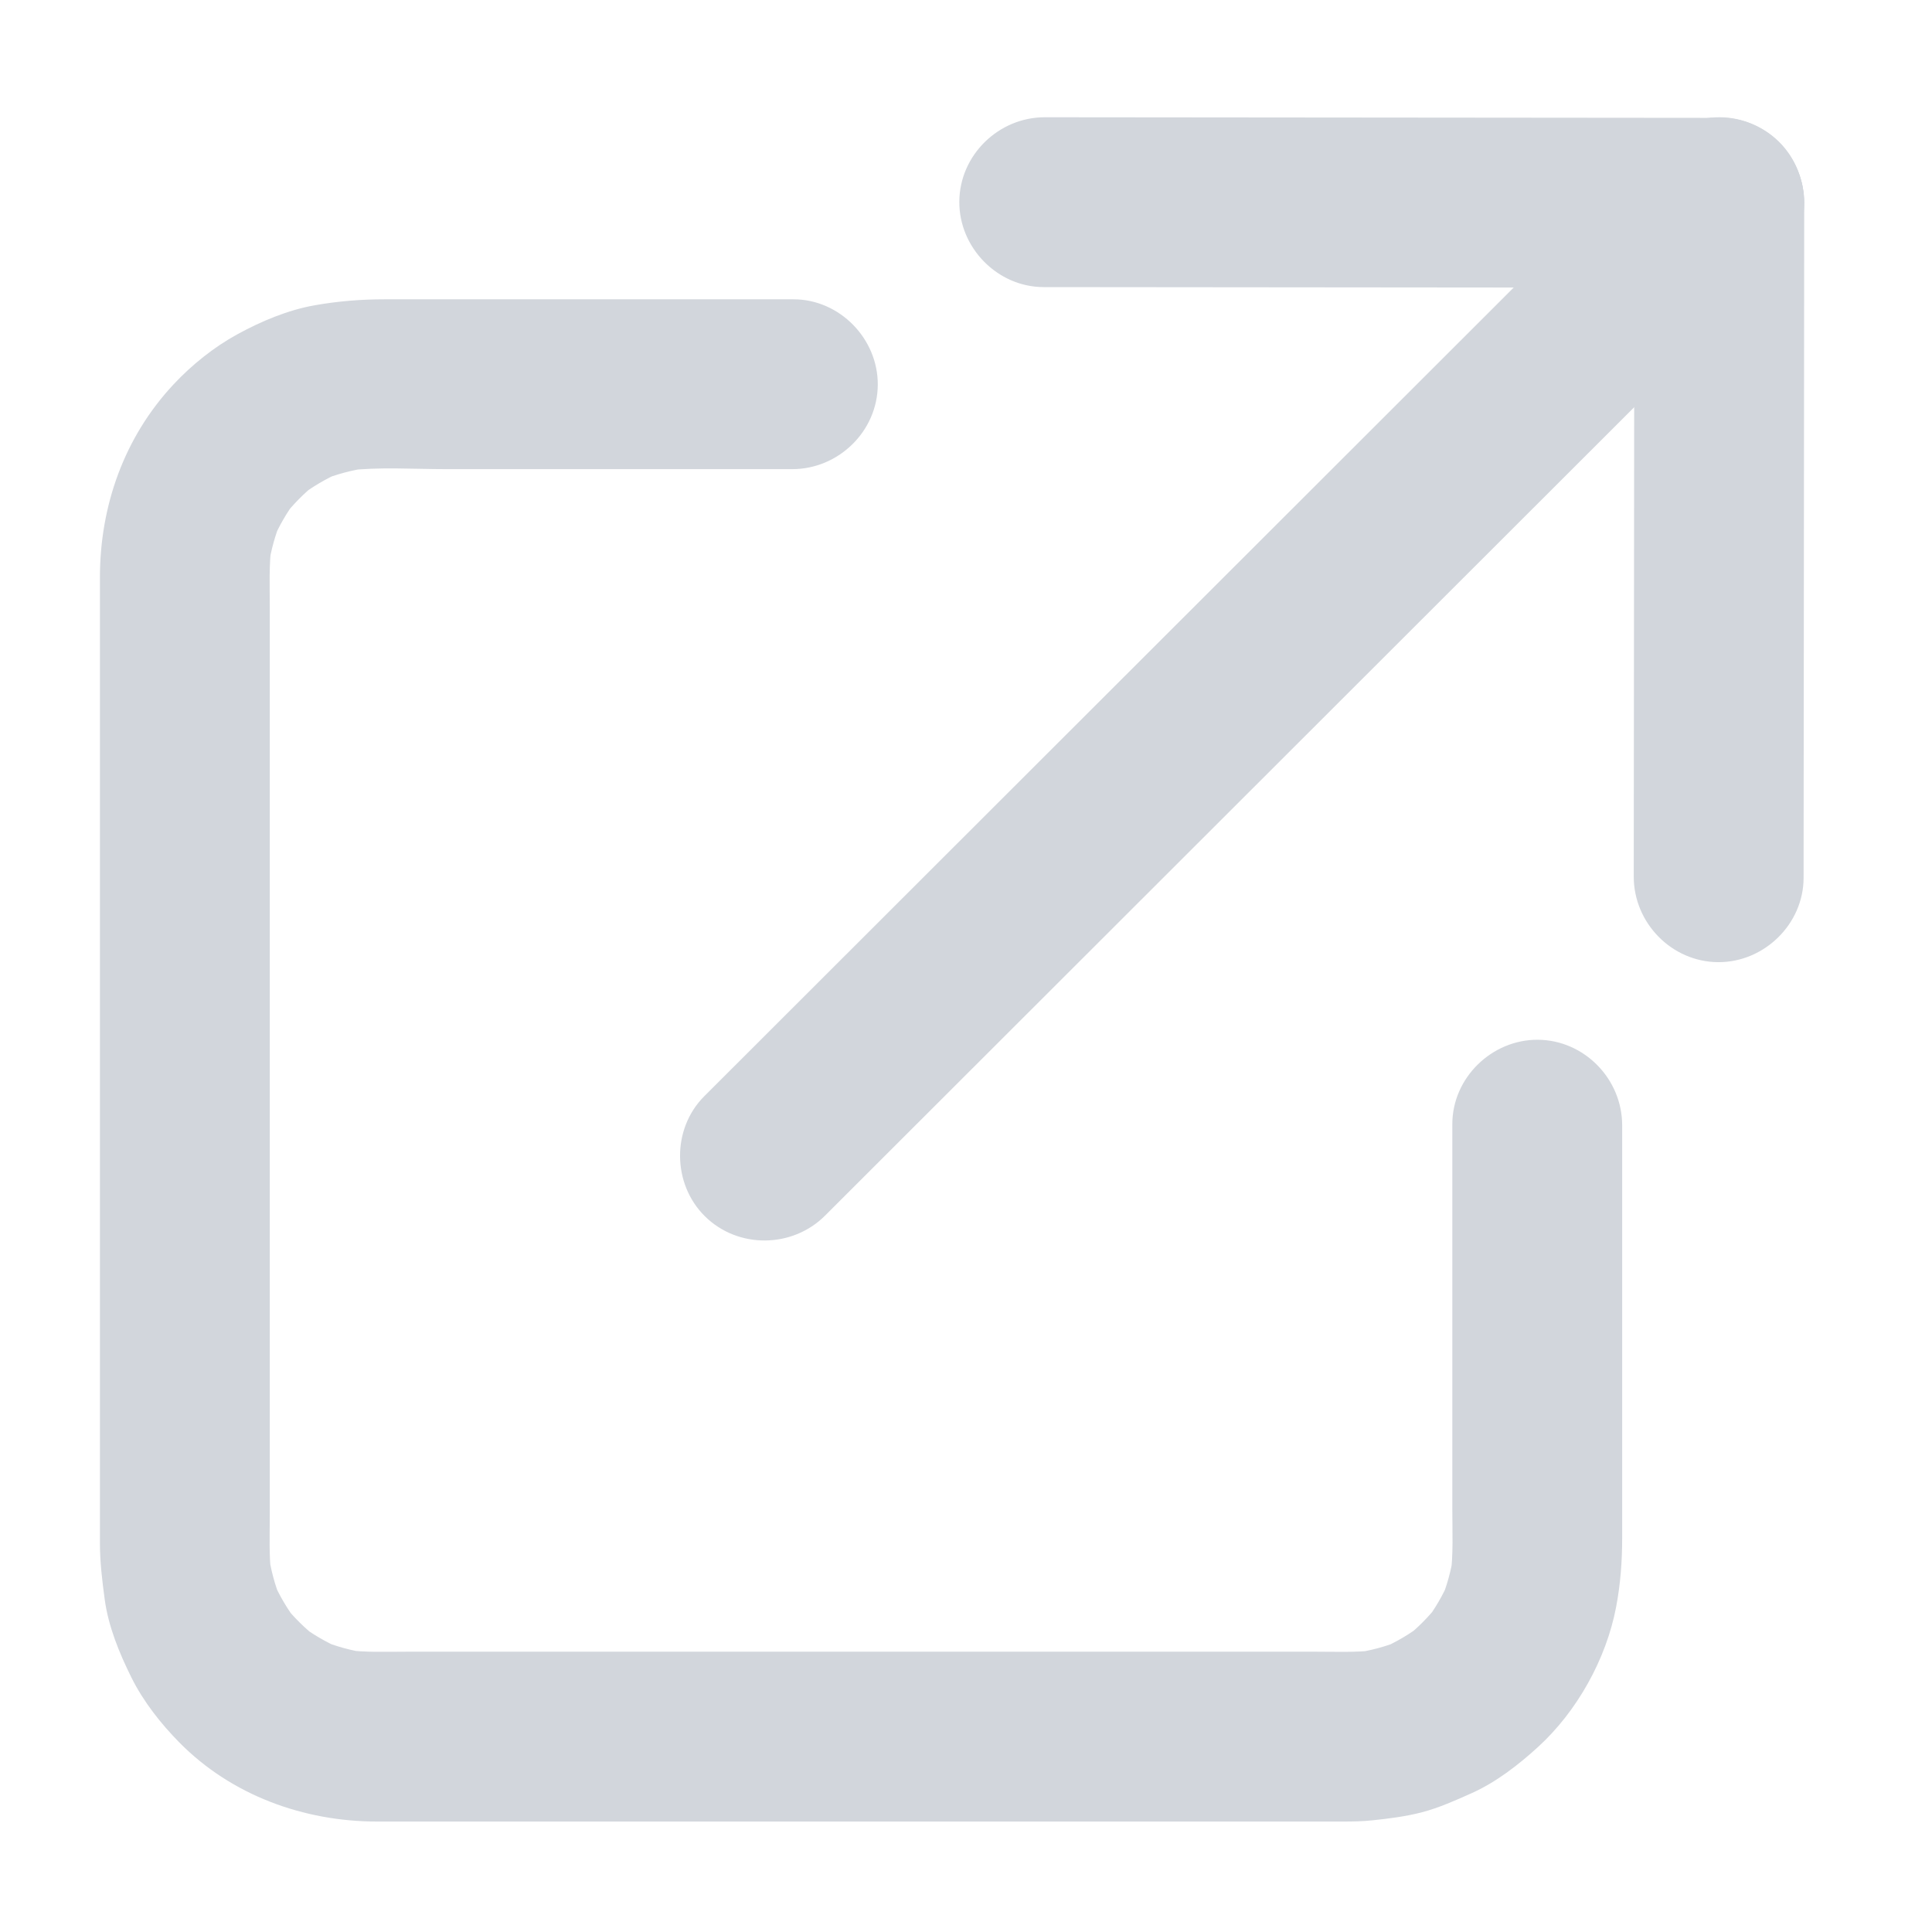 <svg height='15px' width='15px'  fill="#d2d6dc" xmlns="http://www.w3.org/2000/svg" xmlns:xlink="http://www.w3.org/1999/xlink" xmlns:a="http://ns.adobe.com/AdobeSVGViewerExtensions/3.0/" version="1.1" x="0px" y="0px" viewBox="-52.965 -55.577 1024 1024" enable-background="new -52.965 -55.577 1024 1024" xml:space="preserve"><g display="none"><g display="inline"><path d="M829.404,497.164c0,44.917,0,89.833,0,134.75c0,29.998,0,59.996,0,89.993c0,15.967,0.967,32.389-0.686,48.307    c-0.101,0.913-0.213,1.825-0.335,2.736c0.533-3.853,1.066-7.705,1.6-11.558c-1.386,9.841-3.975,19.38-7.765,28.566    c1.479-3.539,2.96-7.078,4.439-10.618c-3.81,8.934-8.658,17.289-14.517,25.035c2.326-3.052,4.651-6.103,6.977-9.154    c-5.906,7.626-12.654,14.451-20.211,20.445c3.069-2.389,6.14-4.776,9.209-7.164c-8.025,6.216-16.733,11.337-26.071,15.319    c3.713-1.55,7.426-3.1,11.139-4.649c-9.188,3.791-18.726,6.379-28.567,7.766c3.991-0.515,7.981-1.029,11.972-1.544    c-10.507,1.35-21.137,1.021-31.707,1.021c-17.263,0-34.524,0-51.786,0c-56.993,0-113.985,0-170.978,0    c-65.02,0-130.039,0-195.058,0c-46.729,0-93.458,0-140.186,0c-13.372,0-27.101,0.687-40.388-1.021    c3.853,0.533,7.705,1.066,11.558,1.6c-9.842-1.386-19.38-3.975-28.567-7.765c3.54,1.479,7.079,2.96,10.618,4.439    c-8.933-3.81-17.289-8.658-25.034-14.517c3.051,2.325,6.103,4.65,9.154,6.976c-7.625-5.906-14.451-12.653-20.445-20.211    c2.388,3.07,4.776,6.14,7.164,9.21c-6.216-8.026-11.337-16.733-15.319-26.071c1.55,3.713,3.099,7.426,4.649,11.139    c-3.791-9.188-6.379-18.726-7.765-28.567c0.515,3.99,1.029,7.981,1.543,11.972c-1.35-10.507-1.02-21.137-1.02-31.708    c0-17.262,0-34.523,0-51.785c0-56.993,0-113.985,0-170.978c0-65.02,0-130.039,0-195.059c0-46.729,0-93.458,0-140.186    c0-13.372-0.687-27.101,1.02-40.388c-0.533,3.853-1.066,7.705-1.6,11.558c1.386-9.842,3.974-19.38,7.765-28.567    c-1.48,3.54-2.959,7.079-4.439,10.618c3.81-8.933,8.659-17.289,14.516-25.034c-2.325,3.051-4.65,6.103-6.976,9.154    c5.906-7.625,12.654-14.451,20.211-20.445c-3.07,2.388-6.14,4.776-9.209,7.164c8.026-6.216,16.733-11.337,26.071-15.319    c-3.713,1.55-7.426,3.099-11.139,4.649c9.188-3.791,18.726-6.379,28.567-7.765c-3.99,0.515-7.98,1.029-11.971,1.543    c16.335-2.099,33.367-1.02,49.789-1.02c29.851,0,59.703,0,89.554,0c44.68,0,89.36,0,134.041,0    c24.515,0,45.171-20.05,45.334-44.686c0.162-24.392-20.169-45.334-44.686-45.334c-45.012,0-90.025,0-135.038,0    c-29.753,0-59.506,0-89.259,0c-20.62,0-40.556-0.323-61.058,2.563C105.138,6.711,78.985,21.236,56.475,39.95    c-22.086,18.361-37.396,44.543-46.343,71.529C3.937,130.16,3,149.83,3,169.318c0,40.278,0,80.557,0,120.834    c0,63.569,0,127.139,0,190.708c0,60.542,0,121.085,0,181.628c0,31.198,0,62.397,0,93.596c0,43.965,17.575,87.13,49.884,117.287    c30.09,28.087,69.696,43.063,110.732,43.063c32.67,0,65.34,0,98.011,0c61.093,0,122.186,0,183.279,0c63.199,0,126.397,0,189.595,0    c38.986,0,77.973,0,116.959,0c22.077,0,44.408-1.825,65.017-10.328c8.269-3.411,16.411-6.688,24.164-11.129    c7.941-4.549,15.109-10.335,22.256-16.003c11.423-9.061,20.115-19.996,28.758-31.701c17.353-23.502,25.622-53.131,27.556-81.94    c1.016-15.128,0.213-30.533,0.213-45.675c0-30.364,0-60.729,0-91.092c0-43.585,0-87.169,0-130.754    c0-24.515-20.05-45.171-44.686-45.334C850.346,452.316,829.404,472.647,829.404,497.164L829.404,497.164z"></path></g></g><g display="none"><g display="inline"><path d="M585.373,90.031c42.477,0.039,84.953,0.078,127.43,0.117c52.083,0.048,104.166,0.096,156.249,0.144    c1.679,0.002,3.358,0.003,5.038,0.005c24.515,0.022,45.171-20.067,45.334-44.686c0.162-24.409-20.169-45.312-44.686-45.334    c-42.477-0.039-84.953-0.078-127.43-0.117c-52.083-0.048-104.166-0.096-156.249-0.144c-1.679-0.002-3.358-0.003-5.038-0.005    c-24.515-0.022-45.171,20.067-45.334,44.686C540.525,69.105,560.856,90.009,585.373,90.031L585.373,90.031z"></path></g></g><g display="none"><g display="inline"><path d="M919.157,334.064c0.04-42.477,0.079-84.953,0.118-127.43c0.048-52.083,0.096-104.167,0.145-156.25    c0.001-1.68,0.003-3.359,0.004-5.039c0.023-24.515-20.066-45.171-44.686-45.334c-24.409-0.162-45.312,20.17-45.334,44.686    c-0.04,42.477-0.079,84.953-0.118,127.43c-0.048,52.083-0.096,104.167-0.145,156.25c-0.001,1.68-0.003,3.359-0.004,5.039    c-0.023,24.515,20.066,45.171,44.686,45.334C898.232,378.912,919.134,358.58,919.157,334.064L919.157,334.064z"></path></g></g><g display="none"><g display="inline"><path d="M438.12,544.589c16.446-16.434,32.892-32.866,49.338-49.299c39.135-39.103,78.269-78.206,117.403-117.31    c46.52-46.481,93.038-92.963,139.558-139.445c38.599-38.568,77.197-77.136,115.797-115.704    c15.397-15.386,30.796-30.771,46.193-46.157c17.324-17.311,17.031-46.494-0.341-63.649c-17.513-17.292-46.291-17.003-63.649,0.341    c-16.446,16.433-32.892,32.865-49.338,49.298c-39.135,39.104-78.269,78.207-117.403,117.31    c-46.52,46.481-93.038,92.963-139.558,139.445c-38.599,38.568-77.198,77.136-115.796,115.704    c-15.398,15.386-30.796,30.771-46.194,46.156c-17.324,17.311-17.031,46.494,0.341,63.649    C391.982,562.222,420.761,561.933,438.12,544.589L438.12,544.589z"></path></g></g><g display="none"><g display="inline"><path d="M771.021,465.788c17.359-17.36,34.719-34.719,52.079-52.078c6.441-6.442,12.884-12.884,19.325-19.326    c18.411-18.411,34.208-40.485,44.839-64.296c12.379-27.724,19.586-55.811,21.295-86.237c1.468-26.135-2.293-53.468-10.335-78.356    c-17.884-55.35-56.511-103.12-107.782-130.962C740.475,7.399,681.702,0.331,626.544,13.628    c-41.43,9.988-78.529,32.84-108.469,62.779c-38.143,38.142-76.285,76.285-114.427,114.427    c-16.375,16.375-32.749,32.749-49.124,49.124c-28.146,28.146-49.242,60.945-61.237,99.061    c-14.162,45.001-13.143,96.721,3.066,141.025c4.728,12.922,10.266,25.726,17.029,37.73c6.829,12.121,15.354,23.115,24.065,33.927    c17.569,21.804,40.766,40.08,65.371,53.275c21.601,11.585,48.925,5.261,61.471-16.471c11.972-20.735,5.146-49.878-16.471-61.471    c-8.666-4.647-16.917-9.927-24.772-15.841c3.051,2.325,6.103,4.65,9.154,6.976c-12.782-9.816-24.224-21.146-34.135-33.854    c2.388,3.069,4.776,6.14,7.164,9.209c-9.78-12.746-17.843-26.626-24.052-41.444c1.55,3.713,3.1,7.426,4.649,11.139    c-6.127-14.944-10.269-30.547-12.379-46.56c0.514,3.99,1.029,7.981,1.543,11.971c-1.977-15.919-1.917-31.955,0.179-47.86    c-0.533,3.853-1.066,7.705-1.6,11.558c2.167-15.54,6.248-30.68,12.2-45.198c-1.479,3.54-2.959,7.079-4.439,10.619    c6.022-14.373,13.787-27.864,23.175-40.302c-2.325,3.051-4.65,6.103-6.976,9.154c11.498-14.983,25.603-27.953,38.931-41.281    c21.21-21.211,42.421-42.421,63.632-63.632c20.741-20.74,41.481-41.481,62.222-62.222c12.986-12.986,25.634-26.739,40.14-38.054    c-3.07,2.388-6.14,4.776-9.209,7.164c12.745-9.781,26.625-17.843,41.443-24.053c-3.713,1.55-7.426,3.1-11.139,4.649    c14.943-6.127,30.547-10.269,46.559-12.38c-3.99,0.515-7.98,1.029-11.971,1.543c15.92-1.977,31.955-1.917,47.859,0.18    c-3.852-0.533-7.704-1.066-11.557-1.6c15.54,2.167,30.68,6.248,45.198,12.2c-3.54-1.479-7.079-2.959-10.618-4.439    c14.372,6.023,27.863,13.787,40.302,23.176c-3.052-2.326-6.103-4.651-9.154-6.976c12.759,9.791,24.175,21.12,34.066,33.801    c-2.388-3.069-4.776-6.139-7.164-9.209c9.78,12.746,17.843,26.625,24.052,41.444c-1.549-3.713-3.099-7.426-4.648-11.139    c6.127,14.944,10.269,30.547,12.38,46.559c-0.515-3.99-1.029-7.981-1.544-11.971c1.978,15.919,1.917,31.956-0.179,47.86    c0.533-3.853,1.066-7.705,1.6-11.558c-2.168,15.541-6.248,30.68-12.201,45.198c1.48-3.539,2.96-7.079,4.439-10.618    c-6.022,14.373-13.786,27.864-23.175,40.302c2.325-3.051,4.65-6.103,6.976-9.154c-13.398,17.461-30.175,32.526-45.701,48.052    c-14.012,14.012-28.024,28.023-42.036,42.035c-17.317,17.317-17.037,46.489,0.342,63.649    C724.878,483.416,753.669,483.139,771.021,465.788L771.021,465.788z"></path></g></g><g display="none"><g display="inline"><path d="M160.437,450.66c-17.359,17.359-34.718,34.718-52.077,52.078c-6.442,6.441-12.884,12.883-19.326,19.325    c-18.411,18.411-34.208,40.484-44.839,64.296c-12.378,27.725-19.585,55.811-21.294,86.237    c-1.468,26.135,2.293,53.469,10.335,78.357c17.884,55.35,56.511,103.118,107.783,130.96    c49.967,27.134,108.74,34.202,163.897,20.904c41.429-9.987,78.531-32.839,108.469-62.778    c38.143-38.142,76.285-76.284,114.427-114.427c16.375-16.374,32.749-32.749,49.124-49.124    c28.146-28.146,49.241-60.944,61.236-99.06c14.162-45.002,13.143-96.722-3.065-141.026c-4.728-12.922-10.266-25.725-17.028-37.73    c-6.829-12.121-15.354-23.116-24.065-33.927c-17.568-21.804-40.767-40.08-65.372-53.274    c-21.601-11.583-48.924-5.261-61.471,16.471c-11.972,20.735-5.146,49.879,16.471,61.471c8.666,4.647,16.917,9.926,24.773,15.84    c-3.051-2.325-6.103-4.65-9.153-6.976c12.782,9.816,24.225,21.145,34.136,33.853c-2.388-3.07-4.775-6.14-7.164-9.209    c9.78,12.746,17.843,26.626,24.052,41.444c-1.55-3.713-3.099-7.426-4.648-11.139c6.127,14.944,10.269,30.547,12.38,46.559    c-0.515-3.99-1.029-7.98-1.544-11.971c1.978,15.919,1.917,31.955-0.18,47.859c0.533-3.853,1.066-7.705,1.6-11.558    c-2.167,15.541-6.248,30.681-12.2,45.198c1.479-3.539,2.96-7.079,4.439-10.618c-6.022,14.373-13.787,27.864-23.175,40.302    c2.325-3.052,4.65-6.103,6.976-9.154c-11.497,14.983-25.603,27.953-38.931,41.281c-21.211,21.211-42.421,42.422-63.632,63.633    c-20.741,20.74-41.481,41.48-62.222,62.222c-12.987,12.986-25.633,26.739-40.14,38.054c3.07-2.388,6.139-4.776,9.209-7.164    c-12.746,9.78-26.626,17.843-41.444,24.052c3.713-1.549,7.426-3.099,11.139-4.648c-14.944,6.127-30.547,10.269-46.559,12.38    c3.99-0.515,7.981-1.029,11.971-1.544c-15.919,1.978-31.955,1.917-47.859-0.179c3.852,0.533,7.705,1.066,11.557,1.6    c-15.54-2.168-30.68-6.248-45.198-12.201c3.539,1.48,7.079,2.96,10.618,4.439c-14.373-6.022-27.864-13.786-40.302-23.175    c3.051,2.325,6.103,4.65,9.154,6.976c-12.759-9.791-24.175-21.119-34.066-33.8c2.388,3.069,4.776,6.139,7.164,9.209    c-9.781-12.746-17.843-26.626-24.052-41.443c1.549,3.713,3.099,7.426,4.649,11.139c-6.127-14.944-10.27-30.547-12.38-46.56    c0.515,3.991,1.029,7.981,1.544,11.972c-1.978-15.92-1.917-31.956,0.179-47.86c-0.533,3.853-1.066,7.705-1.6,11.558    c2.167-15.54,6.248-30.681,12.2-45.198c-1.48,3.539-2.959,7.078-4.439,10.618c6.022-14.373,13.787-27.864,23.176-40.303    c-2.325,3.052-4.651,6.104-6.976,9.154c13.398-17.461,30.175-32.525,45.701-48.052c14.012-14.012,28.023-28.023,42.035-42.034    c17.317-17.317,17.037-46.489-0.341-63.649C206.579,433.031,177.788,433.308,160.437,450.66L160.437,450.66z"></path></g></g><g display="none"><g display="inline"><path d="M441.586,631.042c-34.938,34.938-69.875,69.875-104.813,104.813c-9.094,9.094-18.187,18.188-27.281,27.281    c-6.219,6.219-12.301,12.498-19.258,17.925c4.093-3.184,8.186-6.368,12.279-9.552c-7.561,5.742-15.705,10.502-24.423,14.263    c4.951-2.066,9.902-4.132,14.853-6.198c-9.417,3.923-19.209,6.569-29.318,7.937c5.321-0.686,10.641-1.372,15.962-2.058    c-10.054,1.234-20.128,1.173-30.166-0.186c5.137,0.711,10.273,1.422,15.41,2.133c-9.633-1.424-18.963-4.008-27.953-7.752    c4.719,1.973,9.438,3.946,14.158,5.919c-8.718-3.761-16.861-8.521-24.422-14.263c4.068,3.1,8.137,6.2,12.205,9.301    c-7.252-5.656-13.583-12.25-20.068-18.736c-9.632-9.632-19.265-19.265-28.897-28.896c-9.708-9.708-19.415-19.415-29.122-29.122    c-6.644-6.644-13.424-13.122-19.217-20.55c3.184,4.094,6.368,8.187,9.552,12.279c-5.742-7.562-10.502-15.705-14.263-24.423    c2.066,4.951,4.132,9.901,6.198,14.853c-3.922-9.417-6.569-19.209-7.937-29.318c0.686,5.321,1.372,10.642,2.058,15.962    c-1.235-10.054-1.173-20.128,0.185-30.166c-0.711,5.137-1.422,10.273-2.133,15.41c1.423-9.634,4.008-18.964,7.752-27.953    c-1.973,4.719-3.946,9.438-5.919,14.157c3.76-8.718,8.521-16.861,14.263-24.422c-3.1,4.068-6.201,8.137-9.301,12.205    c11.78-15.104,26.826-28.159,40.325-41.658c22.582-22.582,45.164-45.164,67.746-67.746c13.982-13.982,27.965-27.965,41.947-41.947    c23.09-23.09,22.716-61.985-0.455-84.865c-23.342-23.05-61.73-22.68-84.865,0.455c-34.938,34.938-69.875,69.875-104.813,104.813    c-12.543,12.543-25.324,24.891-37.622,37.676c-11.33,11.779-21.58,25.666-28.833,40.39c-7.118,14.45-13.224,29.868-15.786,45.85    c-1.61,10.042-3.176,20.269-3.425,30.476c-0.266,10.861,1.515,21.715,2.964,32.424c2.241,16.564,8.462,31.504,15.26,46.732    c13.459,30.151,40.327,53.107,63.309,76.09c11.019,11.019,22.038,22.038,33.057,33.057c6.96,6.96,13.748,14.242,21.358,20.502    c7.94,6.529,16.287,12.974,25.113,18.346c9.188,5.592,19.35,9.354,29.233,13.471c15.022,6.257,31.48,8.411,47.542,9.985    c16.174,1.586,33.024-0.737,48.814-3.87c16.026-3.18,31.853-9.96,46.12-17.676c23.676-12.804,42.055-33.039,60.851-51.836    c38.368-38.368,76.736-76.736,115.104-115.104c0.665-0.665,1.329-1.329,1.993-1.993c23.09-23.09,22.716-61.984-0.455-84.865    C503.11,607.537,464.721,607.907,441.586,631.042L441.586,631.042z"></path></g></g><g display="none"><g display="inline"><path d="M487.115,285.404c34.938-34.938,69.875-69.875,104.813-104.813c9.094-9.094,18.188-18.187,27.281-27.281    c6.219-6.219,12.3-12.499,19.258-17.925c-4.093,3.184-8.187,6.368-12.279,9.552c7.562-5.742,15.705-10.502,24.423-14.263    c-4.95,2.066-9.901,4.132-14.853,6.198c9.418-3.922,19.209-6.569,29.318-7.937c-5.32,0.686-10.641,1.372-15.962,2.058    c10.055-1.235,20.128-1.173,30.166,0.185c-5.137-0.711-10.273-1.422-15.41-2.133c9.634,1.423,18.964,4.008,27.953,7.752    c-4.719-1.973-9.438-3.946-14.157-5.919c8.718,3.76,16.861,8.521,24.422,14.263c-4.068-3.1-8.137-6.201-12.205-9.301    c7.252,5.656,13.583,12.25,20.068,18.736c9.633,9.633,19.266,19.265,28.897,28.898c9.708,9.707,19.415,19.415,29.122,29.122    c6.644,6.644,13.424,13.122,19.217,20.549c-3.184-4.093-6.368-8.186-9.552-12.279c5.742,7.561,10.503,15.704,14.263,24.422    c-2.065-4.951-4.132-9.901-6.198-14.852c3.923,9.417,6.569,19.209,7.938,29.318c-0.687-5.32-1.372-10.641-2.059-15.961    c1.235,10.054,1.174,20.127-0.184,30.166c0.711-5.137,1.422-10.273,2.133-15.41c-1.424,9.634-4.008,18.963-7.753,27.954    c1.973-4.719,3.946-9.438,5.919-14.158c-3.761,8.718-8.521,16.861-14.263,24.423c3.101-4.068,6.2-8.137,9.301-12.205    c-11.779,15.103-26.826,28.158-40.325,41.658c-22.582,22.582-45.164,45.164-67.745,67.746    c-13.982,13.982-27.965,27.965-41.947,41.947c-23.09,23.09-22.716,61.984,0.455,84.865c23.342,23.05,61.73,22.681,84.865-0.455    c34.938-34.938,69.875-69.875,104.812-104.813c12.543-12.543,25.324-24.891,37.622-37.676c11.33-11.78,21.58-25.666,28.833-40.39    c7.118-14.45,13.224-29.868,15.786-45.85c1.61-10.042,3.176-20.269,3.425-30.476c0.266-10.861-1.516-21.715-2.964-32.424    c-2.241-16.565-8.463-31.504-15.26-46.732c-13.459-30.151-40.327-53.108-63.31-76.09c-11.019-11.019-22.038-22.038-33.057-33.057    c-6.96-6.96-13.747-14.243-21.358-20.502c-7.94-6.53-16.287-12.974-25.112-18.346c-9.188-5.592-19.35-9.354-29.233-13.47    c-15.021-6.257-31.48-8.411-47.541-9.986c-16.175-1.586-33.023,0.737-48.814,3.87c-16.026,3.18-31.853,9.96-46.119,17.676    c-23.677,12.805-42.055,33.04-60.852,51.836c-38.368,38.368-76.737,76.736-115.105,115.104c-0.664,0.665-1.329,1.329-1.993,1.993    c-23.09,23.09-22.716,61.985,0.455,84.865C425.591,308.909,463.979,308.54,487.115,285.404L487.115,285.404z"></path></g></g><g display="none"><g display="inline"><path d="M399.211,606.113c27.2-26.964,54.399-53.928,81.598-80.892c43.69-43.312,87.38-86.623,131.069-129.934    c10.489-10.398,20.978-20.796,31.467-31.194c23.191-22.99,22.639-62.061-0.455-84.865c-23.417-23.124-61.631-22.579-84.865,0.455    c-27.199,26.964-54.399,53.928-81.599,80.892c-43.689,43.312-87.379,86.623-131.069,129.934    c-10.489,10.398-20.978,20.796-31.467,31.194c-23.191,22.99-22.639,62.061,0.455,84.865    C337.763,629.692,375.976,629.146,399.211,606.113L399.211,606.113z"></path></g></g><g><g><path d="M716.796,540.202c0,47.714,0,95.429,0,143.143c0,20.359,0,40.719,0,61.077c0,11.778,0.599,23.839-0.961,35.538    c0.533-3.853,1.066-7.705,1.6-11.558c-1.245,8.443-3.499,16.61-6.771,24.494c1.479-3.54,2.959-7.079,4.438-10.618    c-3.302,7.662-7.473,14.822-12.502,21.479c2.325-3.051,4.65-6.103,6.976-9.153c-5.083,6.546-10.866,12.405-17.345,17.574    c3.07-2.388,6.14-4.775,9.209-7.163c-6.936,5.386-14.443,9.826-22.509,13.303c3.713-1.55,7.426-3.1,11.139-4.649    c-8.309,3.448-16.933,5.764-25.85,6.952c3.99-0.515,7.98-1.029,11.971-1.544c-10.549,1.257-21.372,0.78-31.98,0.78    c-19.52,0-39.039,0-58.559,0c-60.807,0-121.613,0-182.419,0c-60.719,0-121.438,0-182.157,0c-19.411,0-38.821,0-58.232,0    c-10.931,0-22.072,0.486-32.927-0.961c3.853,0.533,7.705,1.066,11.557,1.6c-8.444-1.245-16.61-3.499-24.494-6.771    c3.54,1.479,7.079,2.959,10.618,4.438c-7.663-3.302-14.822-7.473-21.479-12.502c3.051,2.325,6.103,4.65,9.154,6.976    c-6.546-5.083-12.405-10.866-17.575-17.345c2.388,3.07,4.776,6.14,7.164,9.209c-5.387-6.936-9.827-14.443-13.303-22.509    c1.55,3.713,3.099,7.426,4.649,11.139c-3.448-8.309-5.763-16.933-6.952-25.85c0.514,3.99,1.029,7.98,1.543,11.971    c-1.257-10.549-0.78-21.372-0.78-31.98c0-19.52,0-39.039,0-58.559c0-60.807,0-121.613,0-182.419c0-60.72,0-121.438,0-182.158    c0-19.411,0-38.821,0-58.232c0-10.931-0.487-22.072,0.96-32.927c-0.533,3.853-1.066,7.705-1.6,11.558    c1.245-8.444,3.499-16.611,6.771-24.494c-1.48,3.539-2.959,7.079-4.439,10.618c3.302-7.663,7.473-14.823,12.503-21.479    c-2.325,3.051-4.651,6.103-6.976,9.154c5.083-6.546,10.866-12.406,17.345-17.575c-3.07,2.388-6.14,4.776-9.209,7.164    c6.937-5.386,14.444-9.827,22.51-13.303c-3.713,1.55-7.426,3.099-11.139,4.649c8.309-3.448,16.933-5.763,25.85-6.952    c-3.99,0.514-7.981,1.029-11.971,1.543c17.33-2.065,35.418-0.78,52.814-0.78c31.47,0,62.94,0,94.41,0c29.698,0,59.395,0,89.093,0    c24.515,0,45.171-20.05,45.334-44.686c0.162-24.392-20.169-45.334-44.686-45.334c-47.843,0-95.687,0-143.531,0    c-24.394,0-48.788,0-73.182,0c-12.452,0-24.592,0.979-36.963,3.156c-14.29,2.514-28.428,8.466-41.064,15.385    c-12.422,6.802-24.058,16.122-33.727,26.448C12.905,176.051,0,212.419,0,250.48c0,13.657,0,27.314,0,40.972    c0,55.5,0,111,0,166.501c0,63.971,0,127.942,0,191.913c0,37.511,0,75.021,0,112.531c0,9.944,1.183,19.625,2.504,29.533    c1.936,14.519,7.736,28.61,14.191,41.614c6.307,12.704,15.567,24.459,25.478,34.501c27.559,27.923,65.863,41.83,104.659,41.83    c37.51,0,75.021,0,112.531,0c63.971,0,127.942,0,191.914,0c55.5,0,111,0,166.5,0c13.657,0,27.314,0,40.972,0    c5.162,0,10.284-0.076,15.435-0.617c8.929-0.938,17.91-2.036,26.61-4.322c8.987-2.362,17.709-6.281,26.13-10.046    c12.999-5.812,24.813-14.965,35.246-24.479c20.751-18.923,36.193-46.658,41.437-74.215c2.321-12.201,3.211-24.192,3.211-36.494    c0-24.272,0-48.545,0-72.817c0-48.66,0-97.321,0-145.982c0-0.018,0-0.035,0-0.053c0-24.515-20.05-45.171-44.686-45.334    C737.739,495.354,716.796,515.686,716.796,540.202L716.796,540.202z"></path></g></g><g><g><path d="M500.176,96.59c37.308,0.034,74.614,0.068,111.922,0.103c62.631,0.058,125.262,0.115,187.893,0.173    c19.327,0.018,38.654,0.035,57.981,0.053c24.515,0.022,45.171-20.067,45.334-44.686c0.162-24.409-20.169-45.312-44.686-45.334    c-37.308-0.034-74.615-0.068-111.922-0.103C684.068,6.738,621.437,6.68,558.806,6.623c-19.327-0.018-38.654-0.035-57.981-0.053    c-24.515-0.022-45.171,20.067-45.334,44.686C455.329,75.664,475.66,96.567,500.176,96.59L500.176,96.59z"></path></g></g><g><g><path d="M902.976,409.703c0.035-37.308,0.069-74.615,0.104-111.923c0.058-62.631,0.115-125.263,0.174-187.895    c0.018-19.327,0.035-38.654,0.053-57.981c0.023-24.515-20.066-45.171-44.686-45.334c-24.409-0.162-45.312,20.17-45.334,44.686    c-0.035,37.308-0.069,74.615-0.104,111.923c-0.058,62.631-0.115,125.263-0.174,187.895c-0.018,19.327-0.035,38.654-0.053,57.981    c-0.023,24.515,20.066,45.171,44.686,45.334C882.051,454.551,902.954,434.219,902.976,409.703L902.976,409.703z"></path></g></g><g><g><path d="M384.313,588.747c15.395-15.381,30.789-30.762,46.184-46.142c37.446-37.411,74.892-74.823,112.338-112.235    c46.391-46.349,92.782-92.697,139.173-139.045c42.229-42.191,84.46-84.382,126.689-126.573    c24.962-24.939,49.925-49.878,74.887-74.817c2.235-2.234,4.472-4.467,6.707-6.701c17.325-17.31,17.03-46.495-0.341-63.649    c-17.513-17.293-46.29-17.002-63.649,0.341c-15.395,15.38-30.789,30.761-46.184,46.141    c-37.446,37.412-74.892,74.823-112.338,112.235c-46.392,46.349-92.782,92.697-139.174,139.045    c-42.229,42.191-84.459,84.382-126.689,126.573c-24.962,24.939-49.924,49.878-74.887,74.818c-2.236,2.233-4.471,4.467-6.707,6.7    c-17.326,17.31-17.031,46.495,0.341,63.649C338.177,606.381,366.954,606.09,384.313,588.747L384.313,588.747z"></path></g></g></svg>